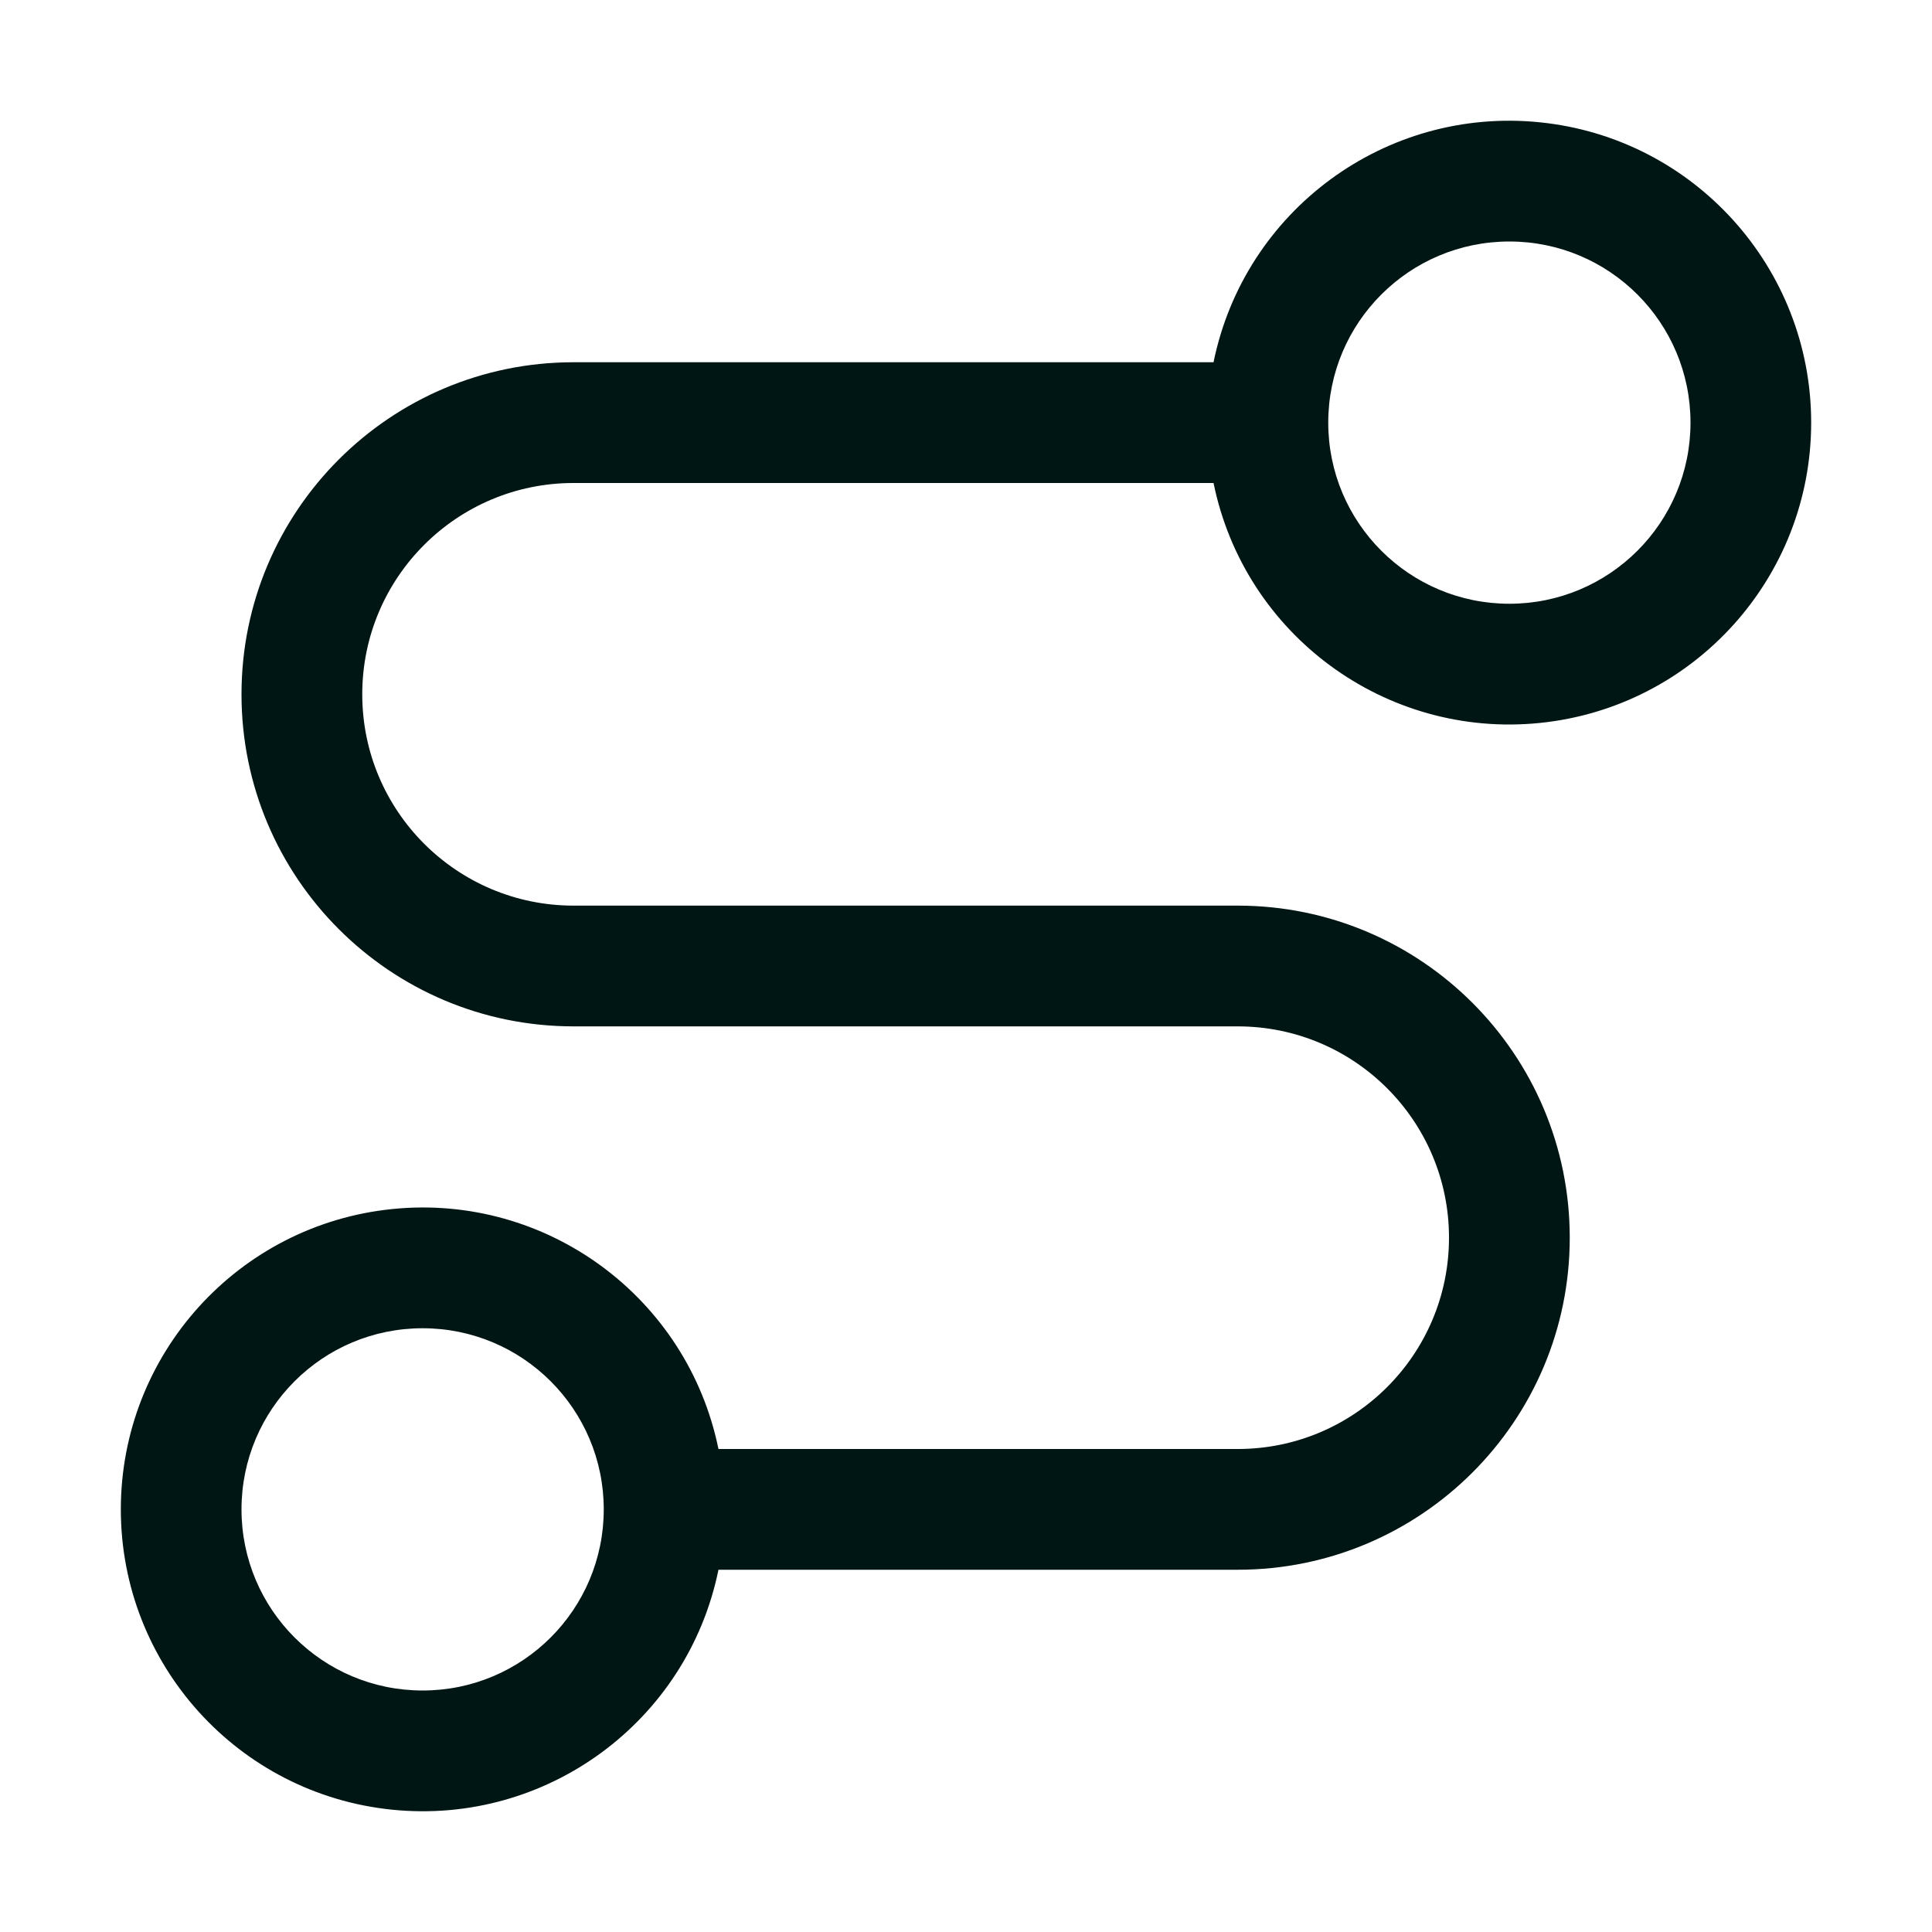 <svg width="24" height="24" viewBox="0 0 24 24" fill="none" xmlns="http://www.w3.org/2000/svg">
<path fill-rule="evenodd" clip-rule="evenodd" d="M7.125 6H15.075C15.46 7.886 17.211 9.174 19.126 8.981C21.041 8.787 22.499 7.175 22.499 5.25C22.499 3.325 21.041 1.712 19.126 1.519C17.211 1.325 15.46 2.614 15.075 4.5H7.125C4.847 4.5 3 6.347 3 8.625C3 10.903 4.847 12.75 7.125 12.75H15.375C16.825 12.75 18 13.925 18 15.375C18 16.825 16.825 18 15.375 18H8.925C8.54 16.114 6.789 14.825 4.874 15.019C2.958 15.213 1.501 16.825 1.501 18.75C1.501 20.675 2.958 22.288 4.874 22.481C6.789 22.674 8.54 21.386 8.925 19.5H15.375C17.653 19.5 19.5 17.653 19.5 15.375C19.5 13.097 17.653 11.25 15.375 11.25H7.125C5.675 11.25 4.5 10.075 4.5 8.625C4.5 7.175 5.675 6 7.125 6ZM18.75 3C19.993 3 21 4.007 21 5.25C21 6.493 19.993 7.5 18.75 7.5C17.507 7.5 16.5 6.493 16.5 5.25C16.5 4.007 17.507 3 18.75 3ZM5.25 21C4.007 21 3 19.993 3 18.75C3 17.507 4.007 16.5 5.25 16.5C6.493 16.5 7.5 17.507 7.5 18.75C7.5 19.993 6.493 21 5.25 21Z" fill="#001614"/>
</svg>
